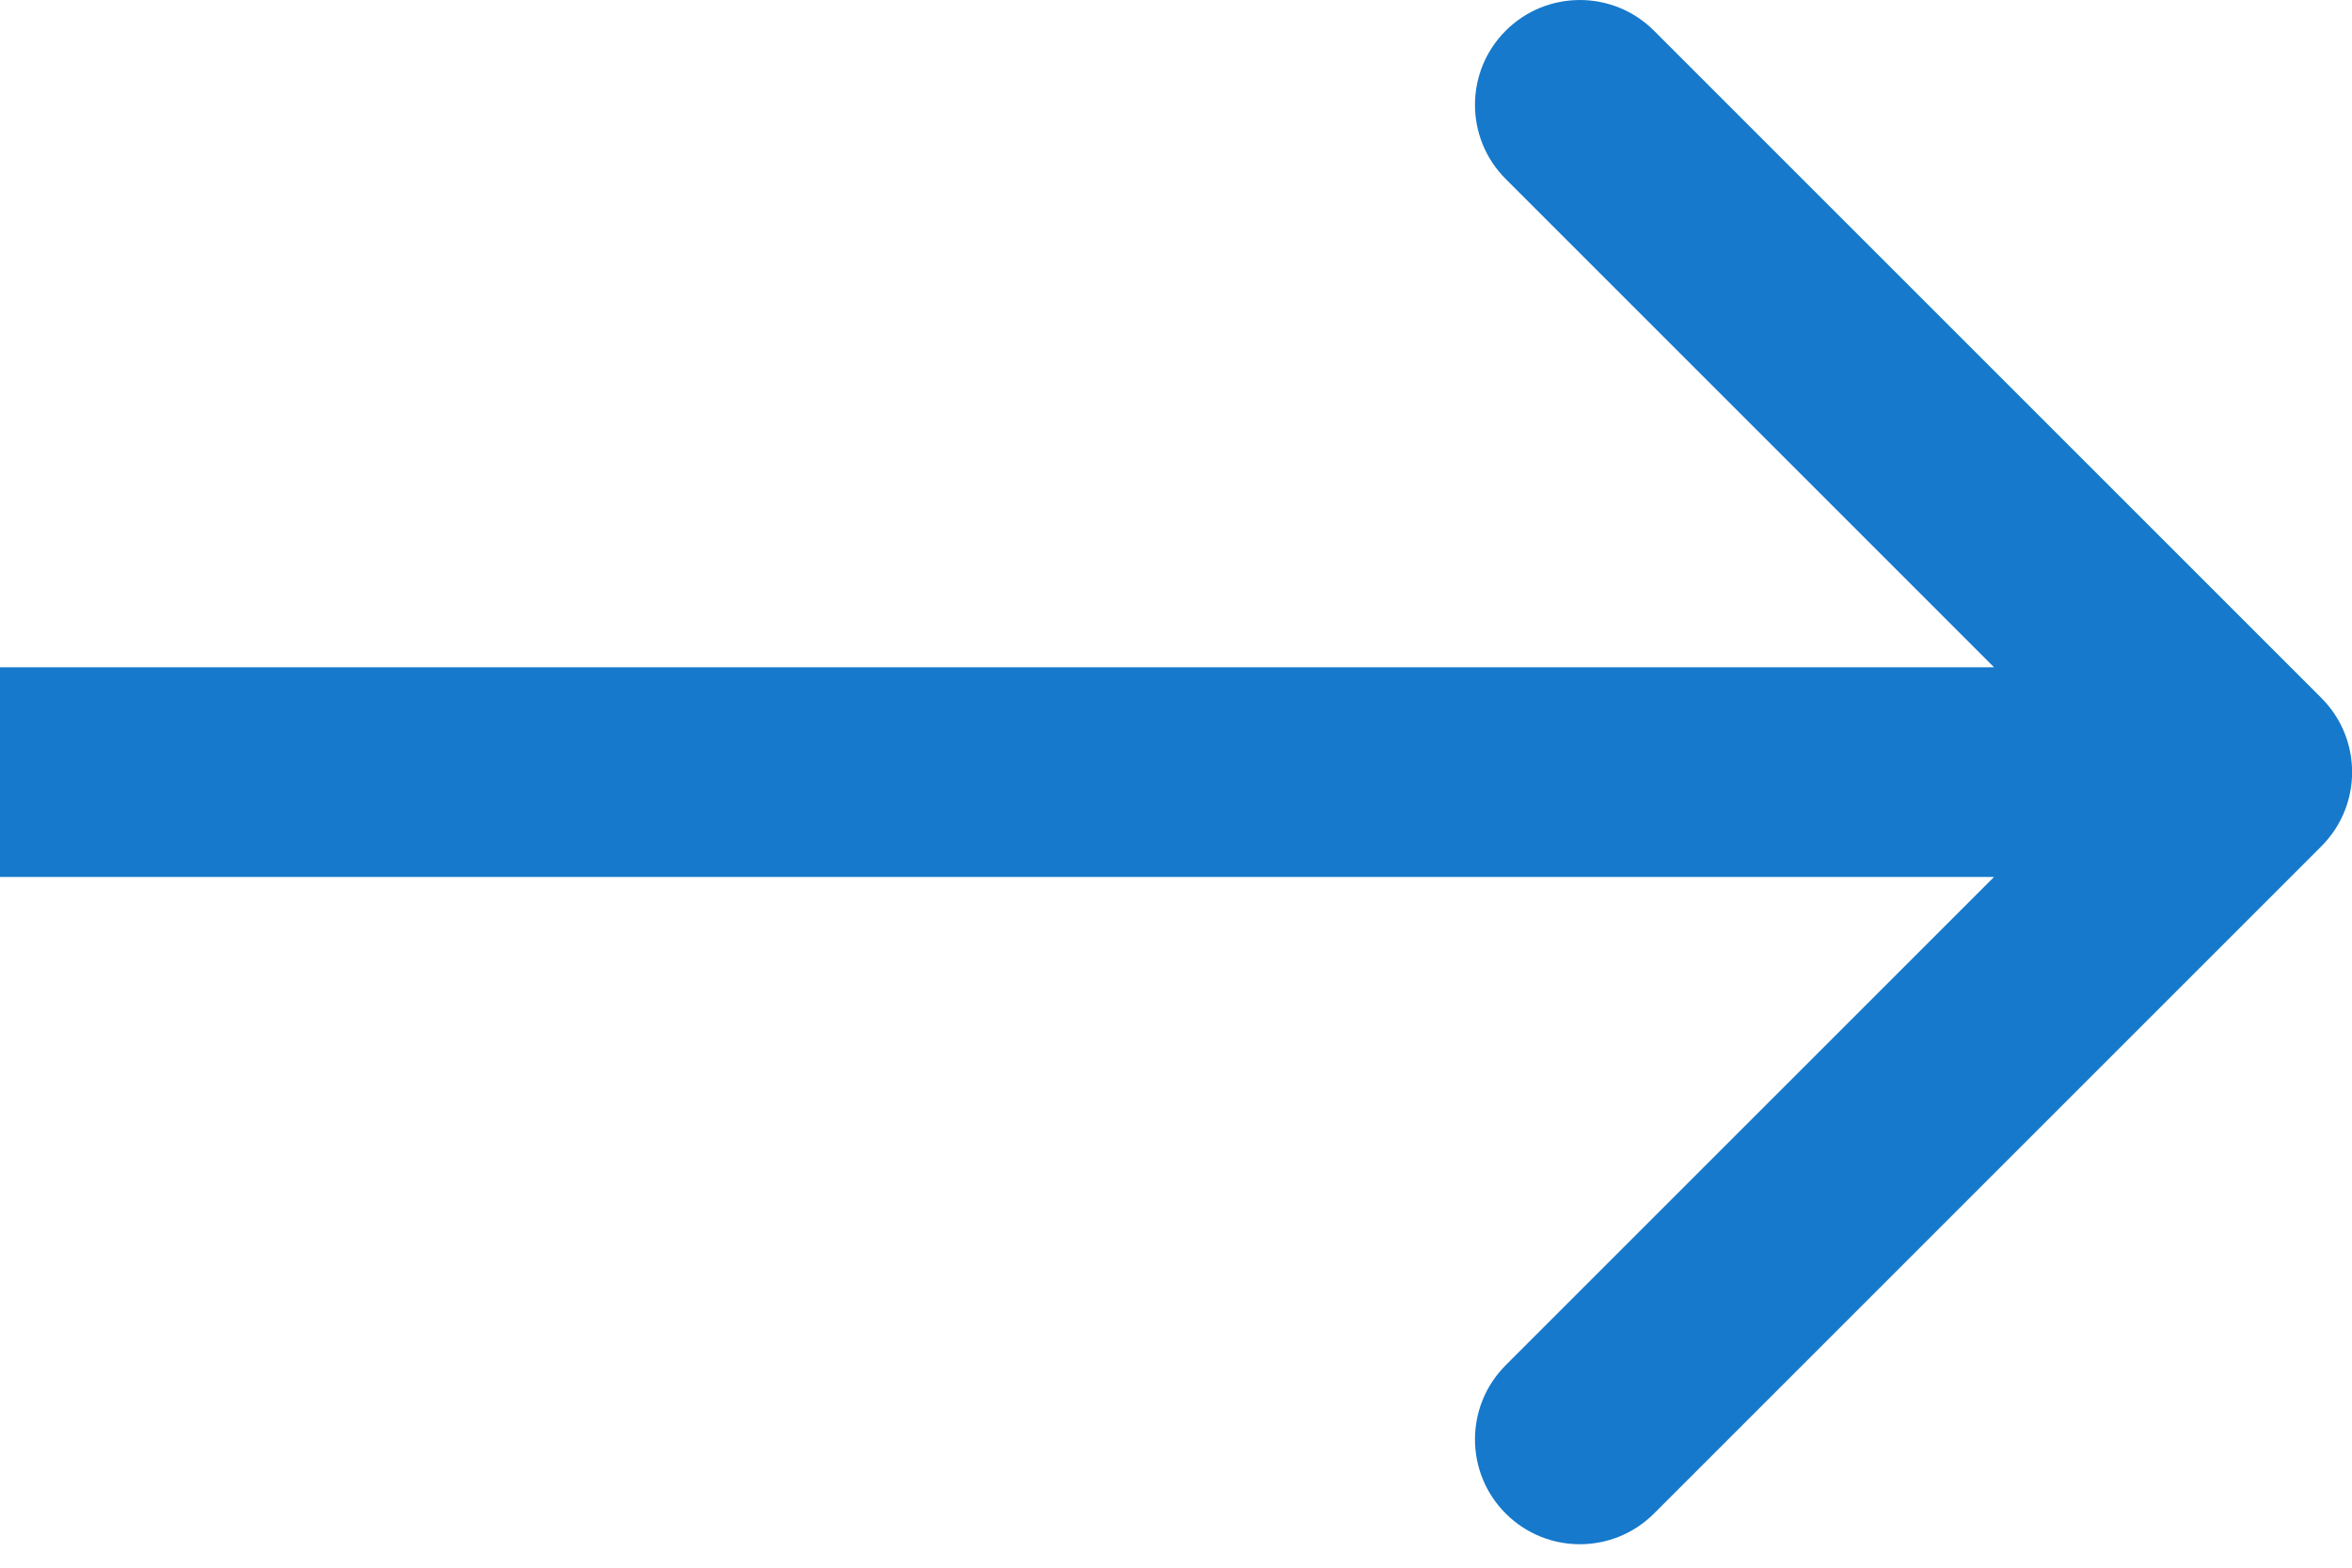 <?xml version="1.0" encoding="UTF-8"?> <svg xmlns="http://www.w3.org/2000/svg" width="63" height="42" viewBox="0 0 63 42" fill="none"> <path d="M62.18 22.672C63.277 21.575 63.277 19.797 62.18 18.7L44.304 0.823C43.207 -0.274 41.428 -0.274 40.331 0.823C39.234 1.92 39.234 3.698 40.331 4.795L56.221 20.686L40.331 36.576C39.234 37.673 39.234 39.452 40.331 40.549C41.428 41.646 43.207 41.646 44.304 40.549L62.18 22.672ZM0 23.495H60.194V17.877H0V23.495Z" fill="#1679CC"></path> </svg> 
